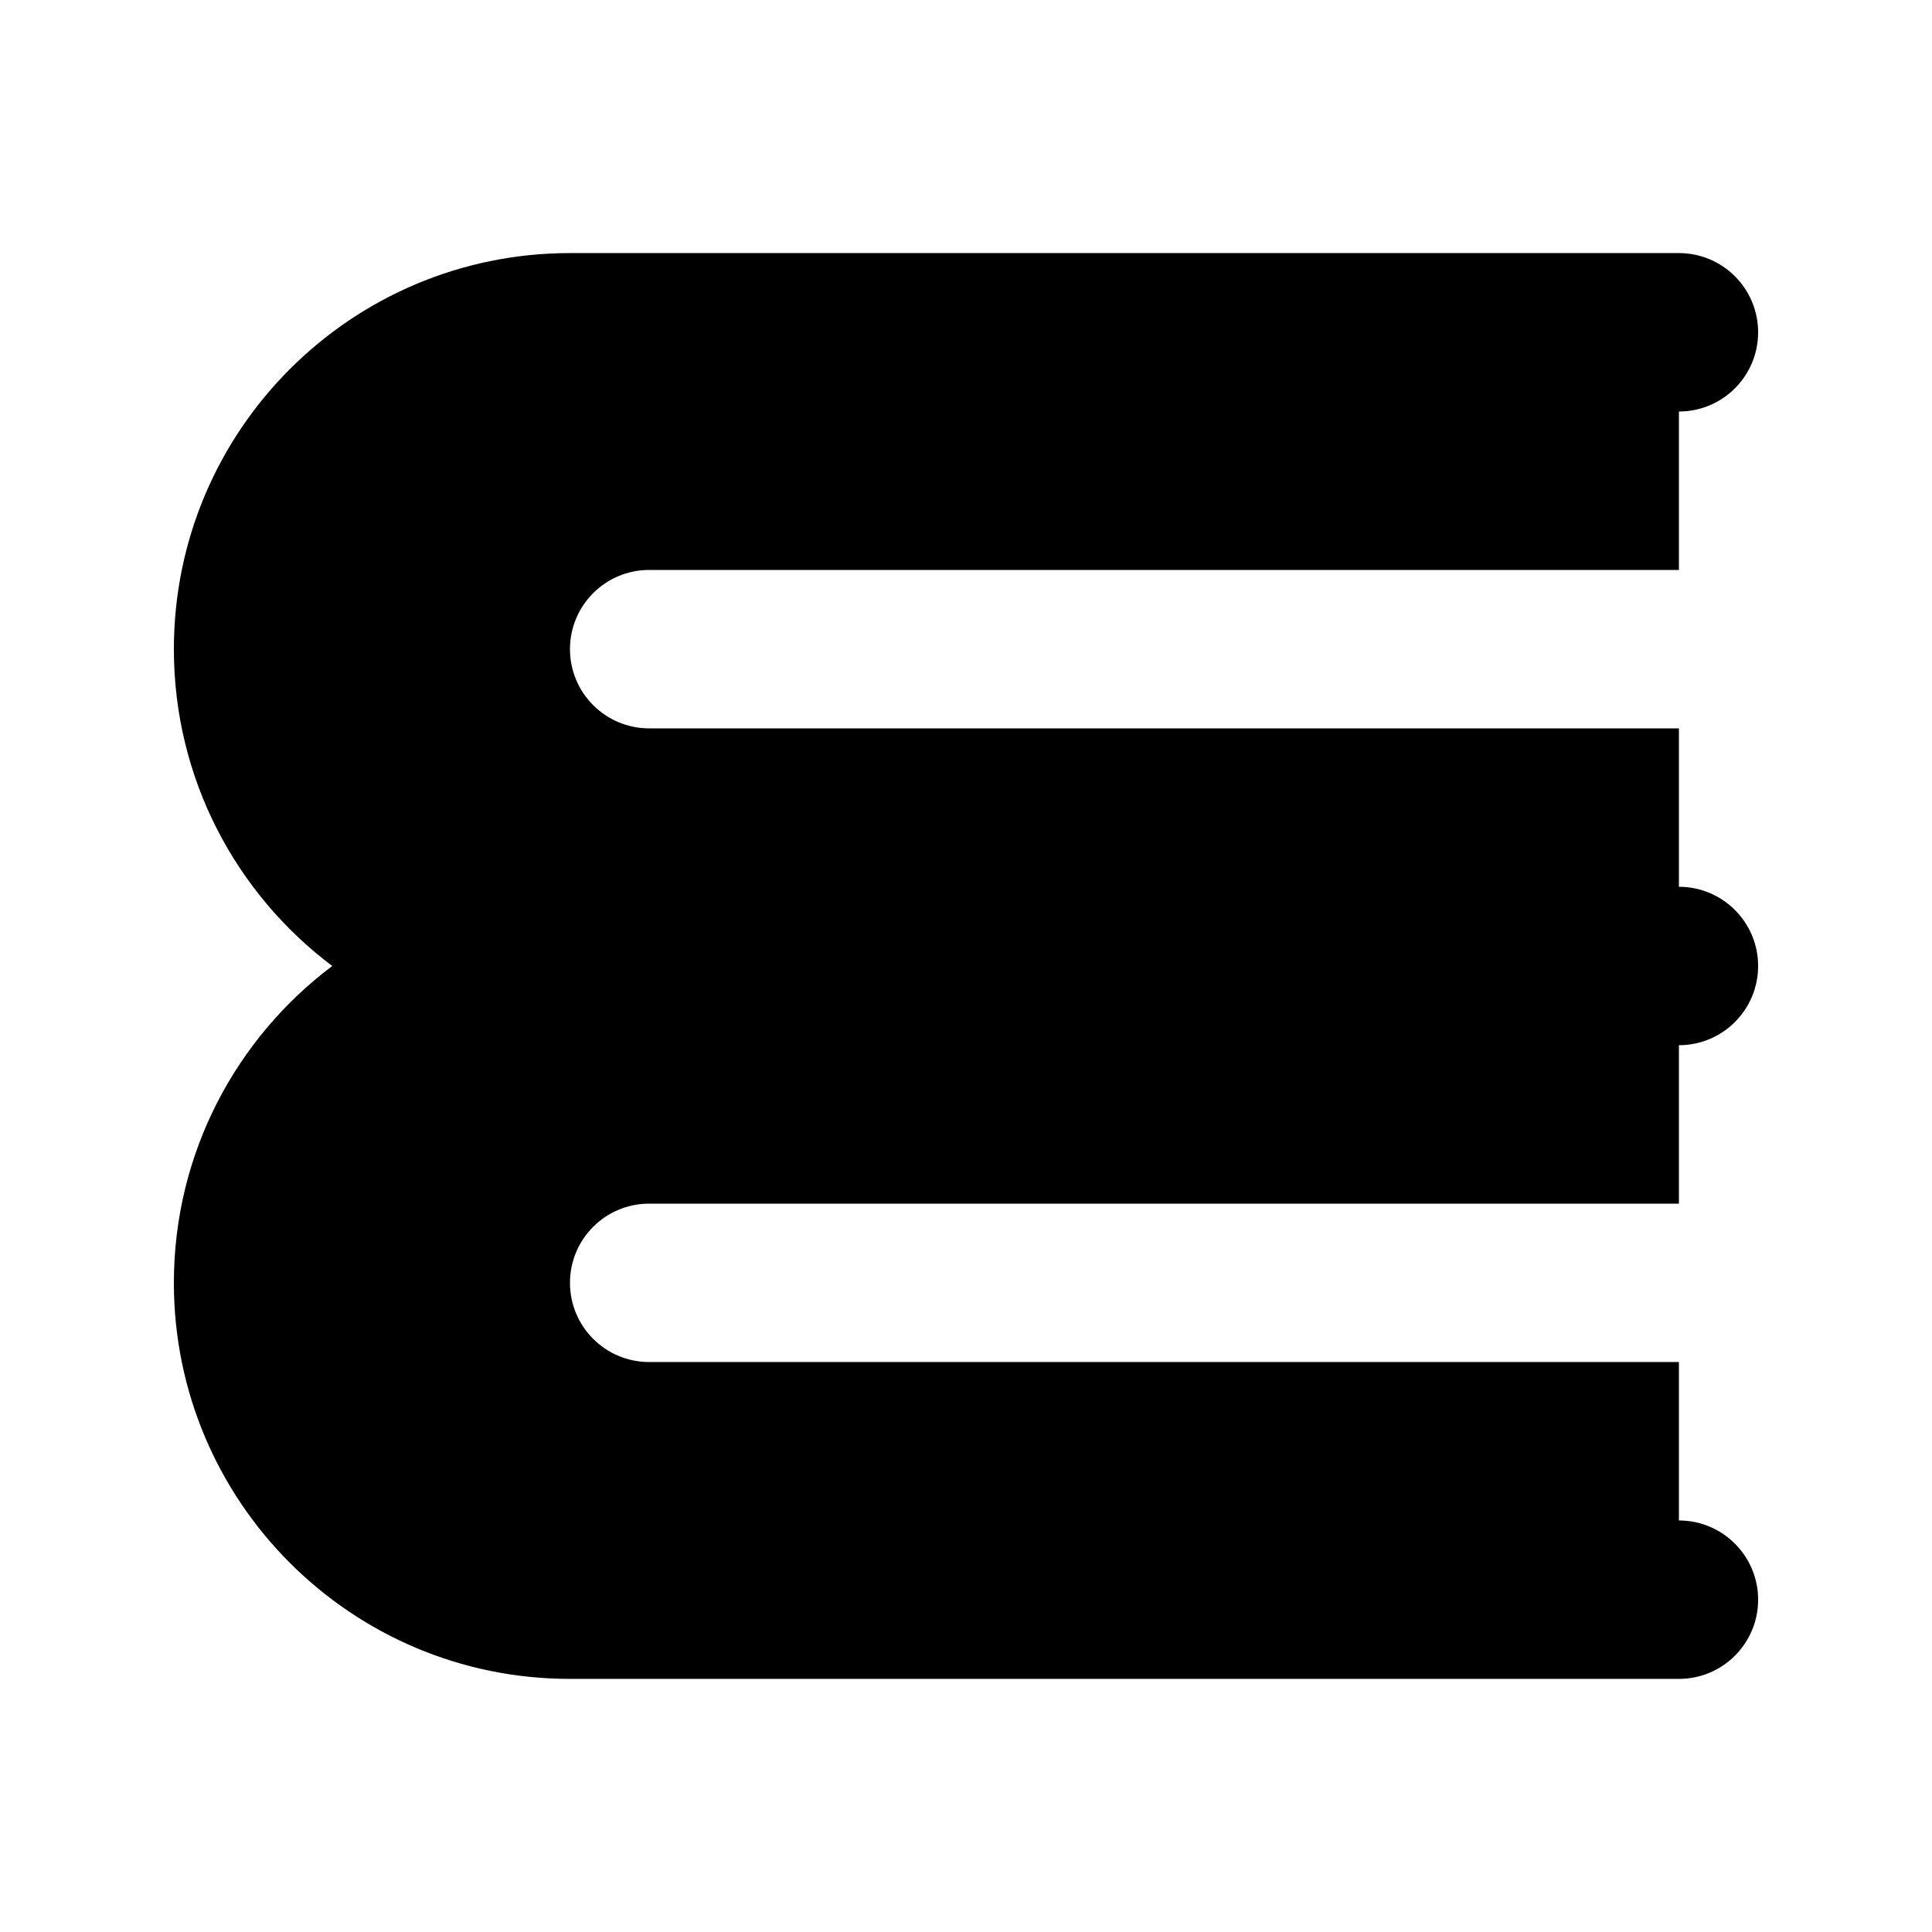 <?xml version="1.0" encoding="UTF-8"?>
<!-- Uploaded to: ICON Repo, www.iconrepo.com, Generator: ICON Repo Mixer Tools -->
<svg fill="#000000" width="800px" height="800px" version="1.1" viewBox="144 144 512 512" xmlns="http://www.w3.org/2000/svg">
 <path d="m295.04 211.07c-57.969 0-104.96 46.992-104.96 104.96 0 34.332 16.484 64.816 41.973 83.969-25.488 19.148-41.973 49.633-41.973 83.965 0 57.969 46.992 104.96 104.96 104.96h293.89c11.594 0 20.992-9.398 20.992-20.992s-9.398-20.992-20.992-20.992v-41.984h-272.89c-11.594 0-20.992-9.395-20.992-20.992 0-11.594 9.398-20.988 20.992-20.988h272.89v-41.984c11.594 0 20.992-9.398 20.992-20.992s-9.398-20.992-20.992-20.992v-41.984h-272.89c-11.594 0-20.992-9.398-20.992-20.992s9.398-20.992 20.992-20.992h272.89v-41.984c11.594 0 20.992-9.398 20.992-20.992s-9.398-20.992-20.992-20.992z"/>
</svg>